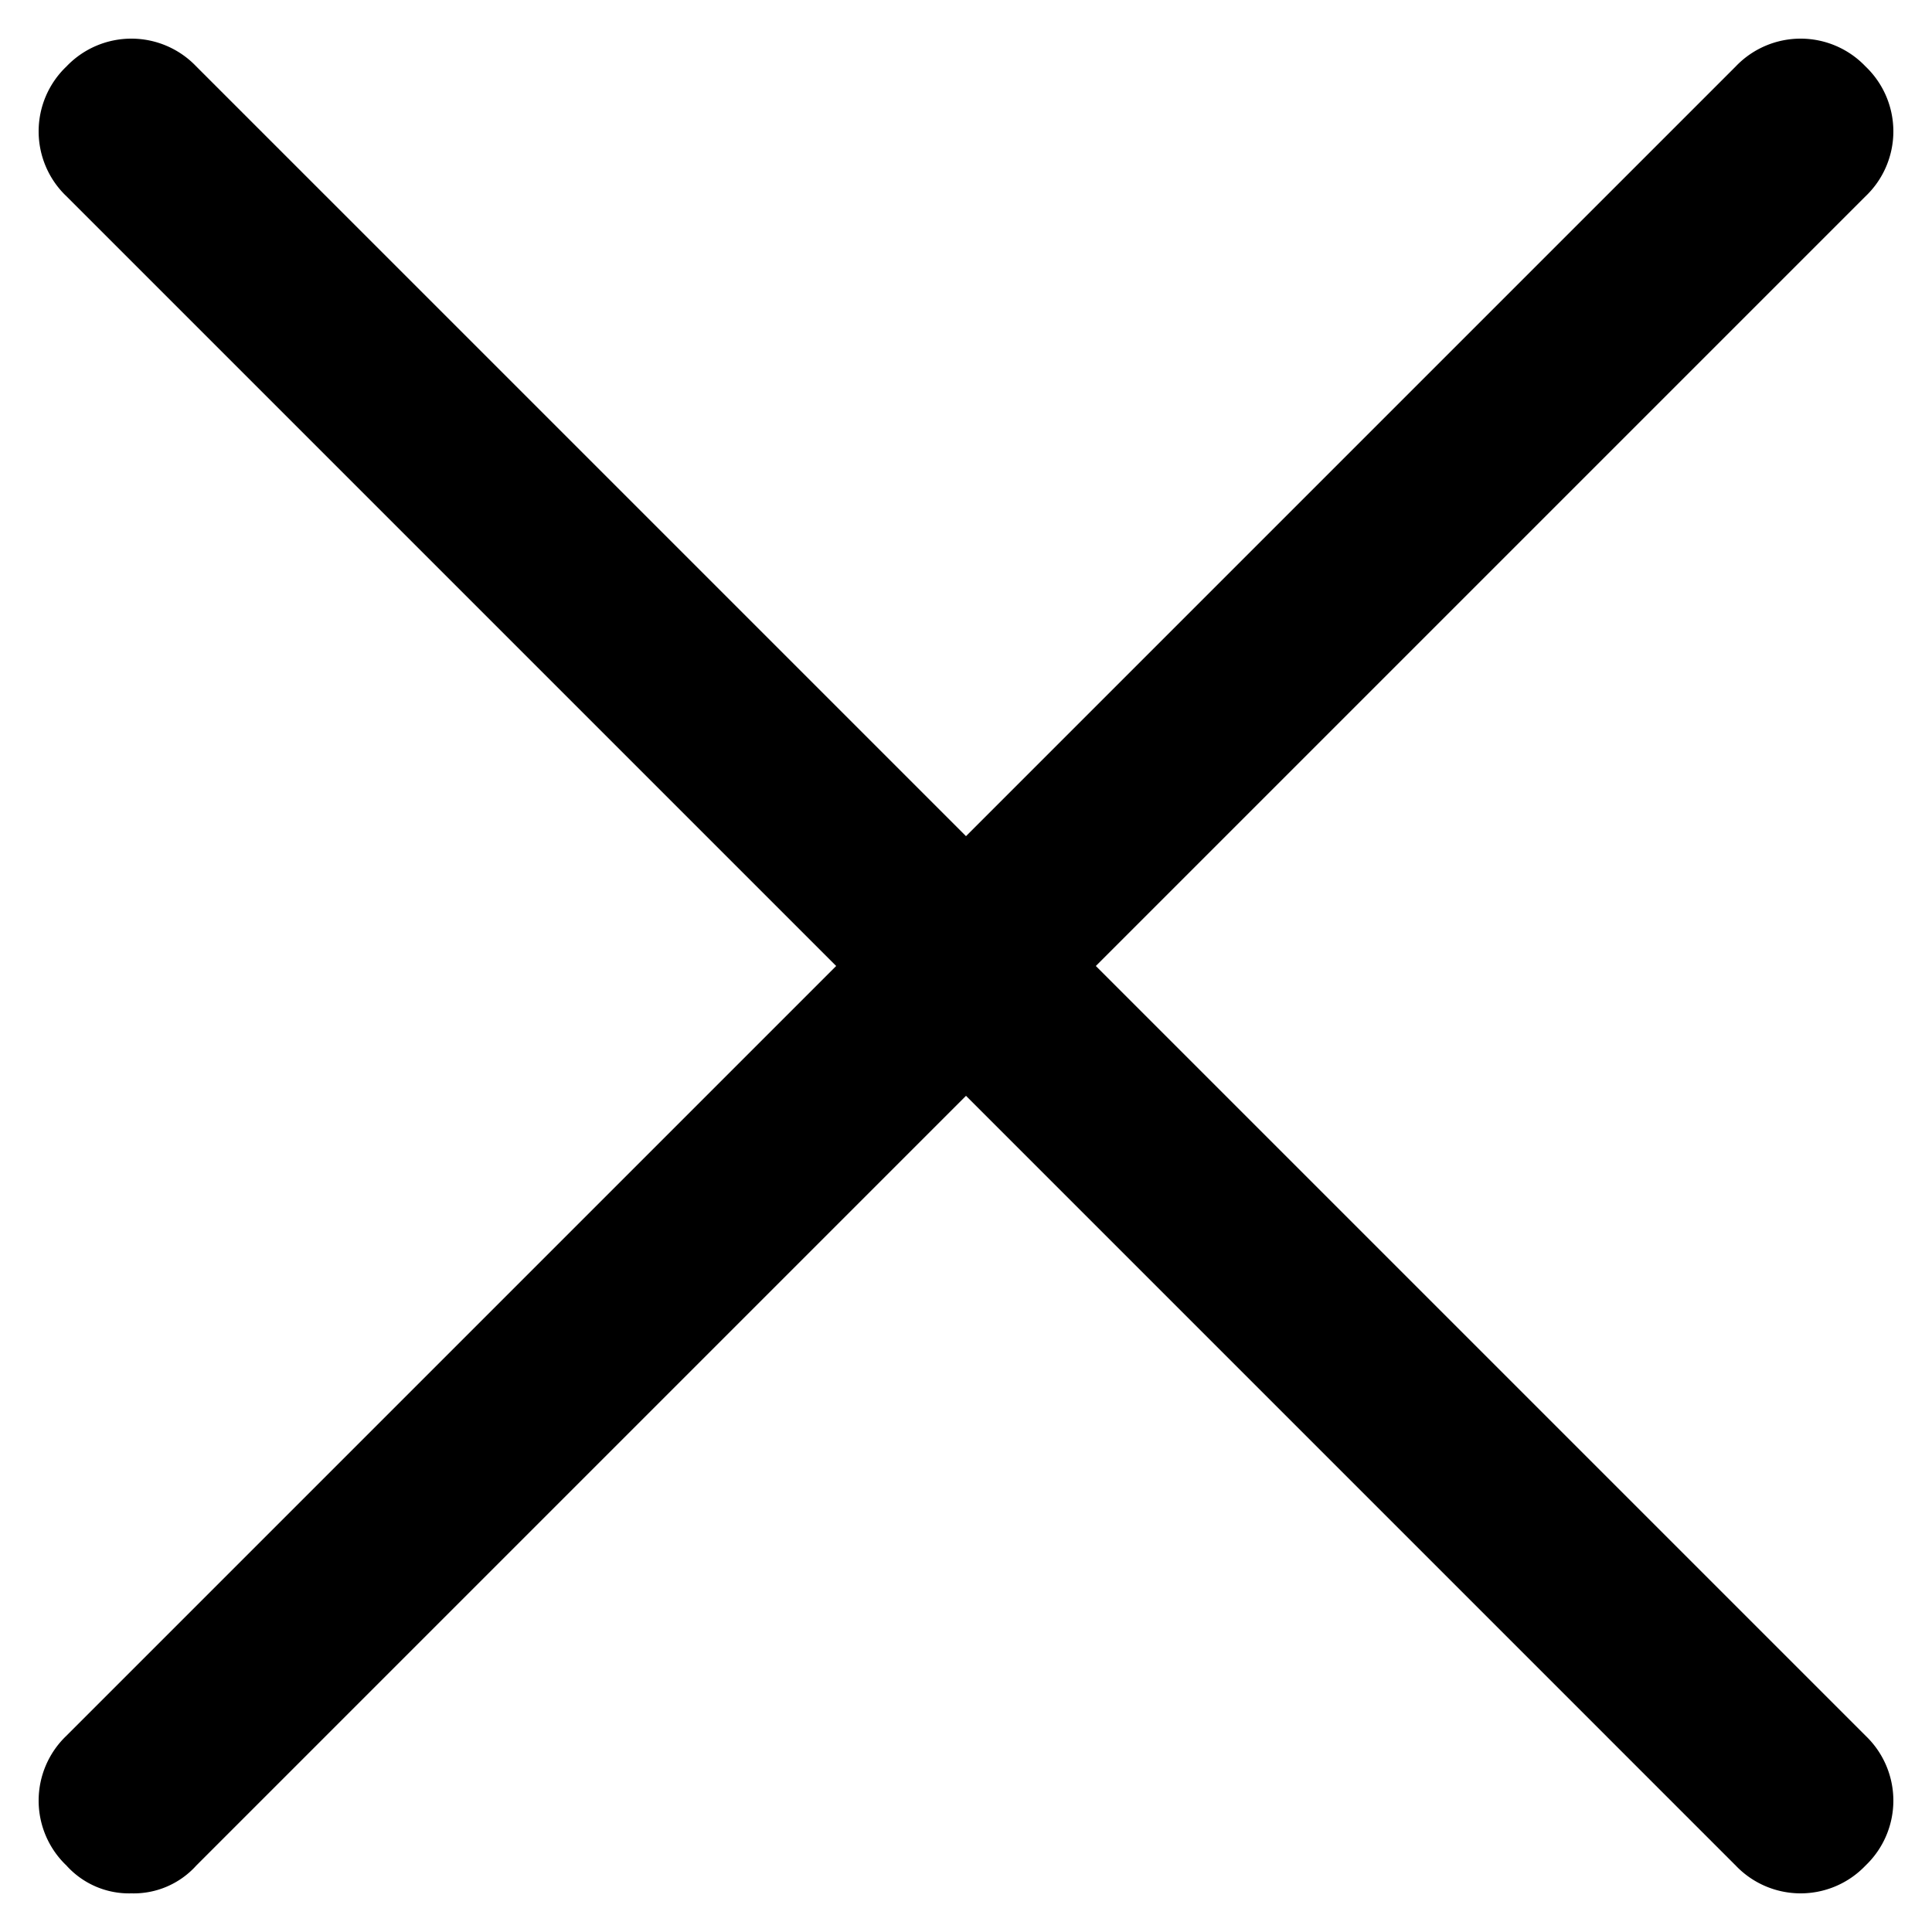 <svg xmlns="http://www.w3.org/2000/svg" id="&#x56FE;&#x5C42;_1" data-name="&#x56FE;&#x5C42; 1" viewBox="0 0 100 100"><title>001-icon</title><path d="M56.72,50,96.56,10.16a4.64,4.64,0,0,0,0-6.72,4.64,4.64,0,0,0-6.72,0L50,43.28,10.16,3.44a4.64,4.64,0,0,0-6.72,0,4.64,4.64,0,0,0,0,6.72L43.28,50,3.44,89.84a4.64,4.64,0,0,0,0,6.72A4.36,4.36,0,0,0,6.8,98a4.36,4.36,0,0,0,3.36-1.44L50,56.72,89.84,96.56a4.64,4.64,0,0,0,6.72,0,4.64,4.64,0,0,0,0-6.72Zm0,0"></path></svg>